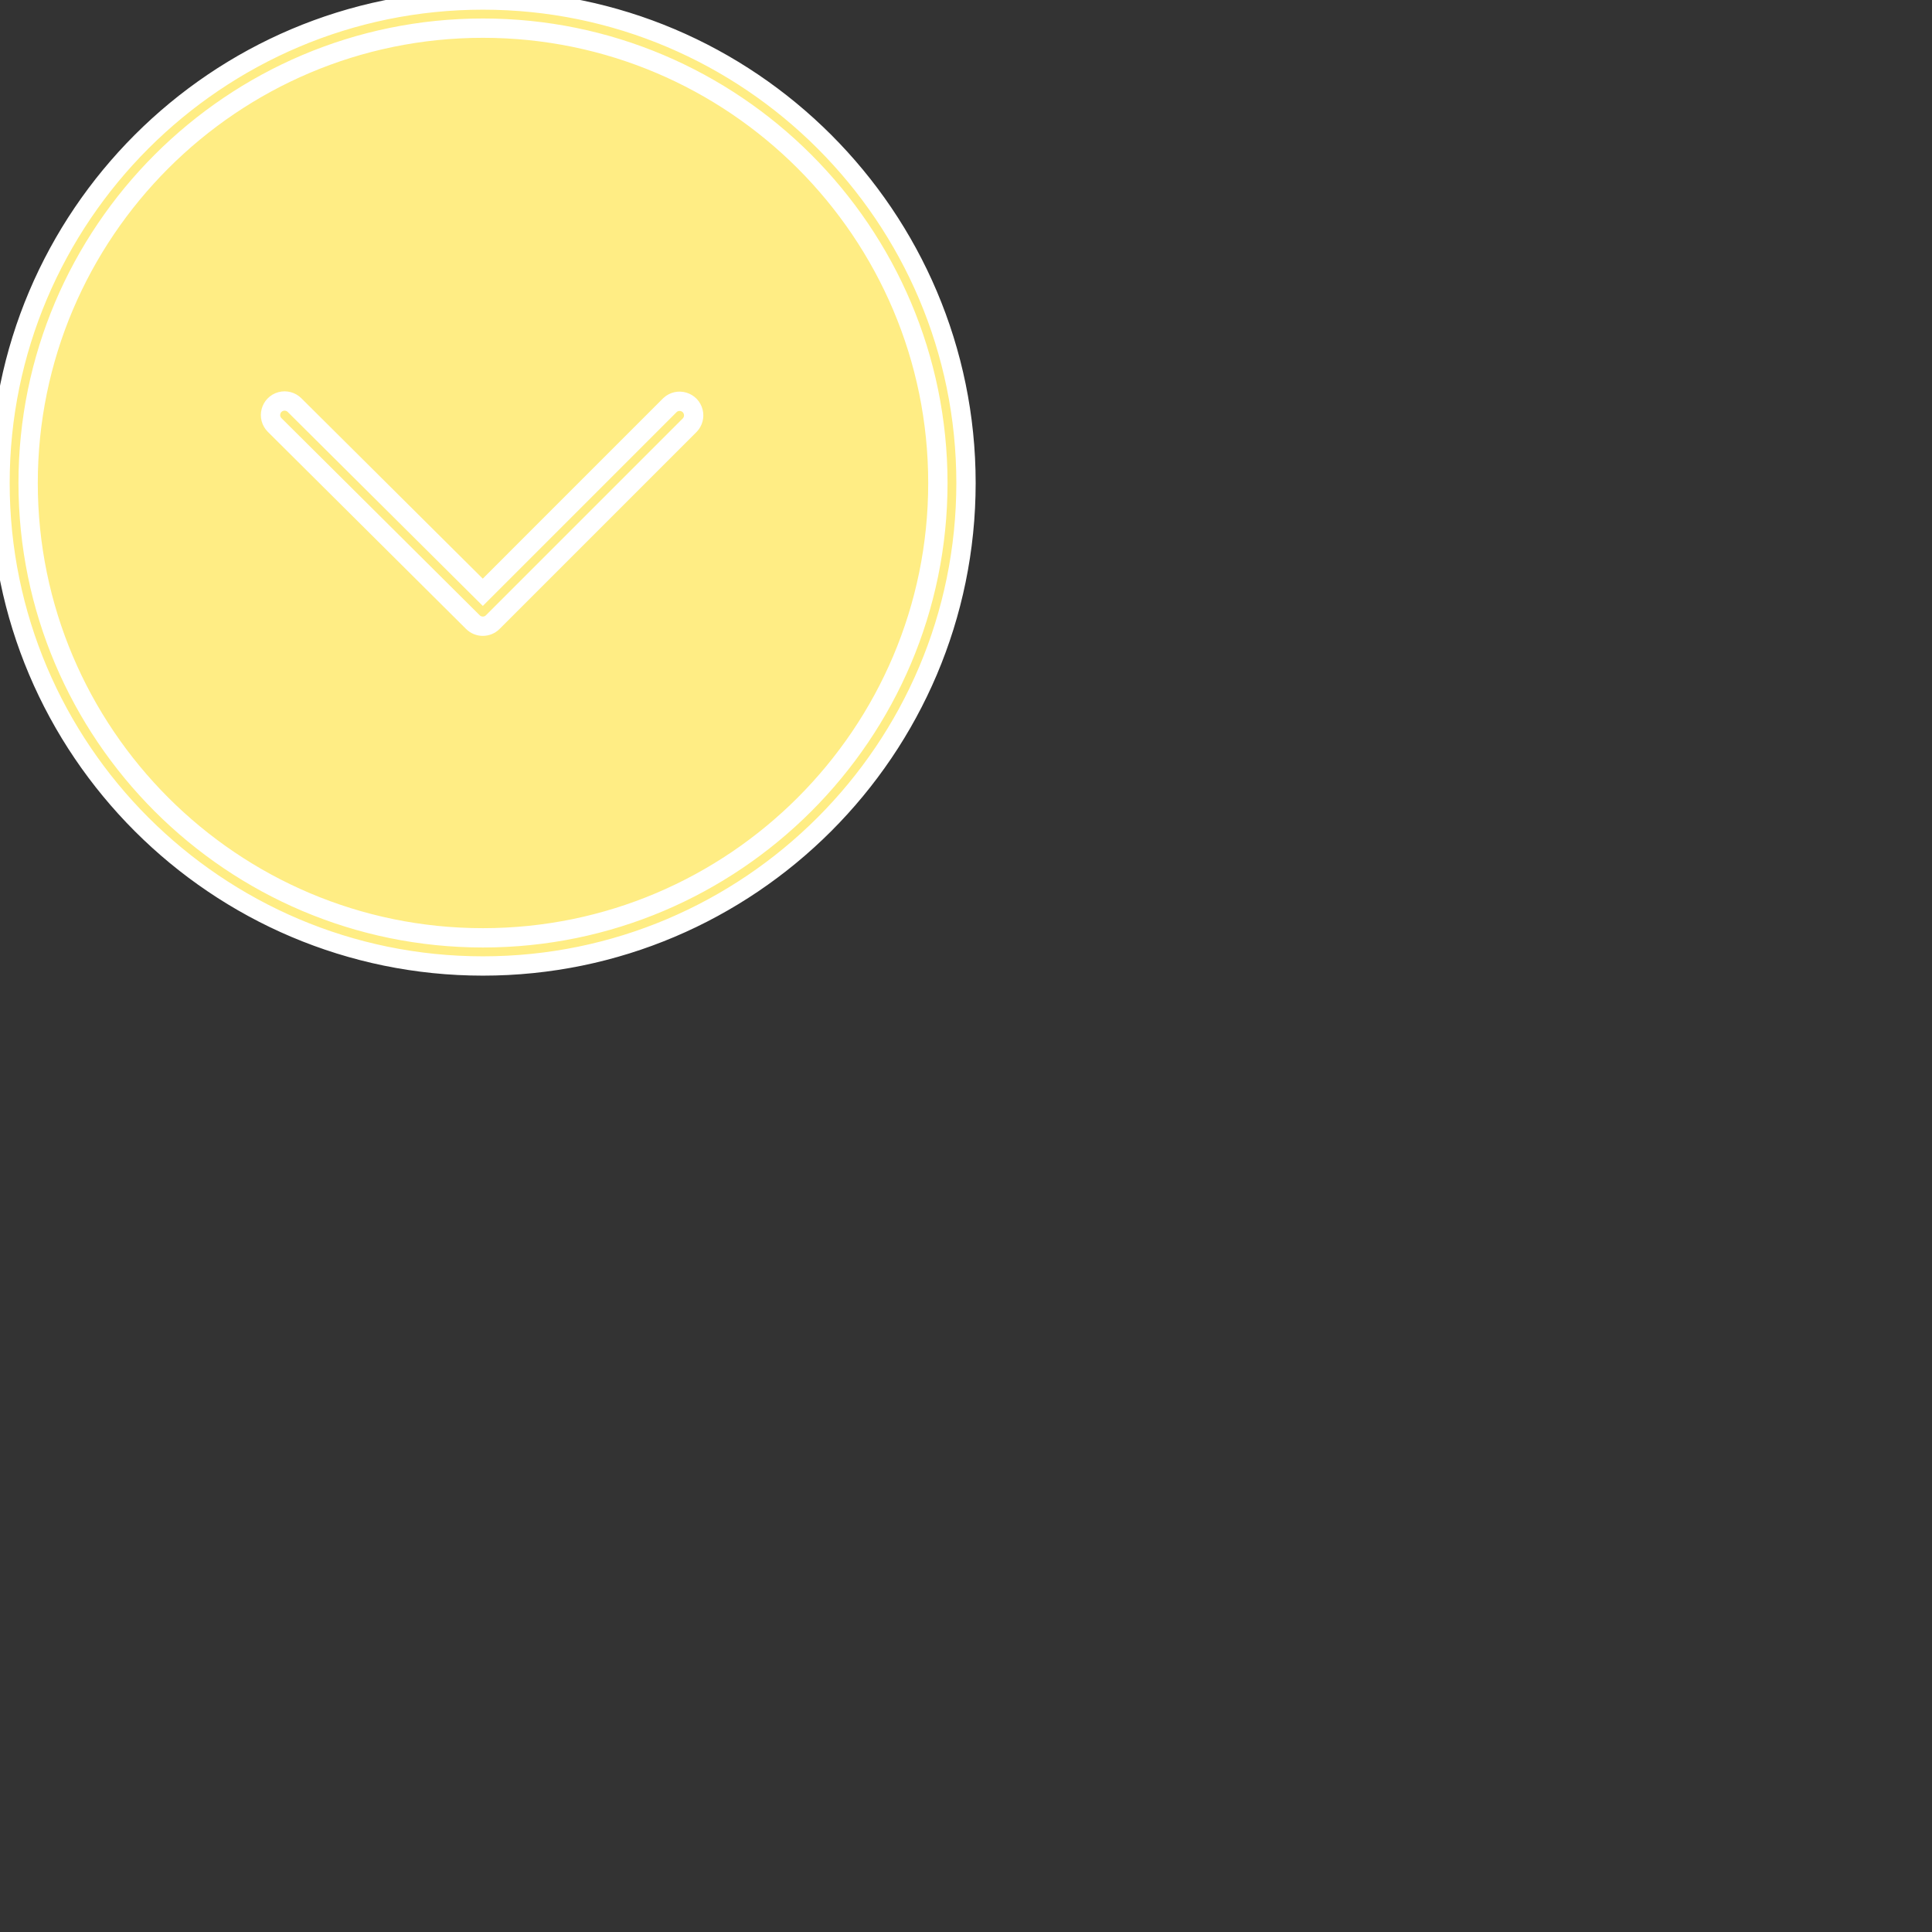 <?xml version="1.0" encoding="UTF-8"?> <svg xmlns="http://www.w3.org/2000/svg" viewBox="0 0 100.00 100.00" data-guides="{&quot;vertical&quot;:[],&quot;horizontal&quot;:[]}"><rect x="0" y="0" width="100.00" height="100.00" fill="#333333" stroke="none"/><defs></defs><path fill="#ffed84" stroke="none" fill-opacity="1" stroke-width="1" stroke-opacity="1" color="rgb(51, 51, 51)" fill-rule="evenodd" x="0" y="0" width="100" height="100" rx="50" ry="50" id="tSvg35d01aac5" title="Rectangle 1" d="M0 25C0 11.193 11.193 0 25 0C25 0 25 0 25 0C38.807 0 49.999 11.193 49.999 25C49.999 25 49.999 25 49.999 25C49.999 38.807 38.807 50 25 50C25 50 25 50 25 50C11.193 50 0 38.807 0 25Z" style="transform-origin: -5900px -4900px;"></path><path fill="#ffed84" stroke="#ffffff" fill-opacity="1" stroke-width="1" stroke-opacity="1" color="rgb(51, 51, 51)" fill-rule="evenodd" id="tSvg195051c9ca4" title="Path 1" d="M24.997 49.999C11.213 49.999 0.001 38.785 0.001 25.002C0.001 11.216 11.214 0.001 24.997 0.001C38.784 0.001 50 11.216 50 25.002C49.999 38.785 38.784 49.999 24.997 49.999ZM24.997 1.457C12.017 1.457 1.456 12.019 1.456 25.002C1.456 37.982 12.016 48.542 24.997 48.542C37.981 48.542 48.544 37.982 48.544 25.002C48.544 12.019 37.981 1.457 24.997 1.457Z"></path><path fill="#ffed84" stroke="#ffffff" fill-opacity="1" stroke-width="1" stroke-opacity="1" color="rgb(51, 51, 51)" fill-rule="evenodd" id="tSvg84742e7166" title="Path 2" d="M24.991 32.413C24.805 32.413 24.62 32.343 24.478 32.202C21.058 28.801 17.638 25.401 14.218 22C13.82 21.605 13.999 20.928 14.54 20.781C14.791 20.713 15.06 20.784 15.244 20.967C18.493 24.197 21.741 27.427 24.989 30.657C28.219 27.427 31.448 24.198 34.677 20.968C35.086 20.585 35.757 20.787 35.885 21.333C35.941 21.571 35.874 21.821 35.707 21.998C32.306 25.399 28.906 28.799 25.505 32.2C25.369 32.337 25.184 32.413 24.991 32.413Z"></path></svg> 